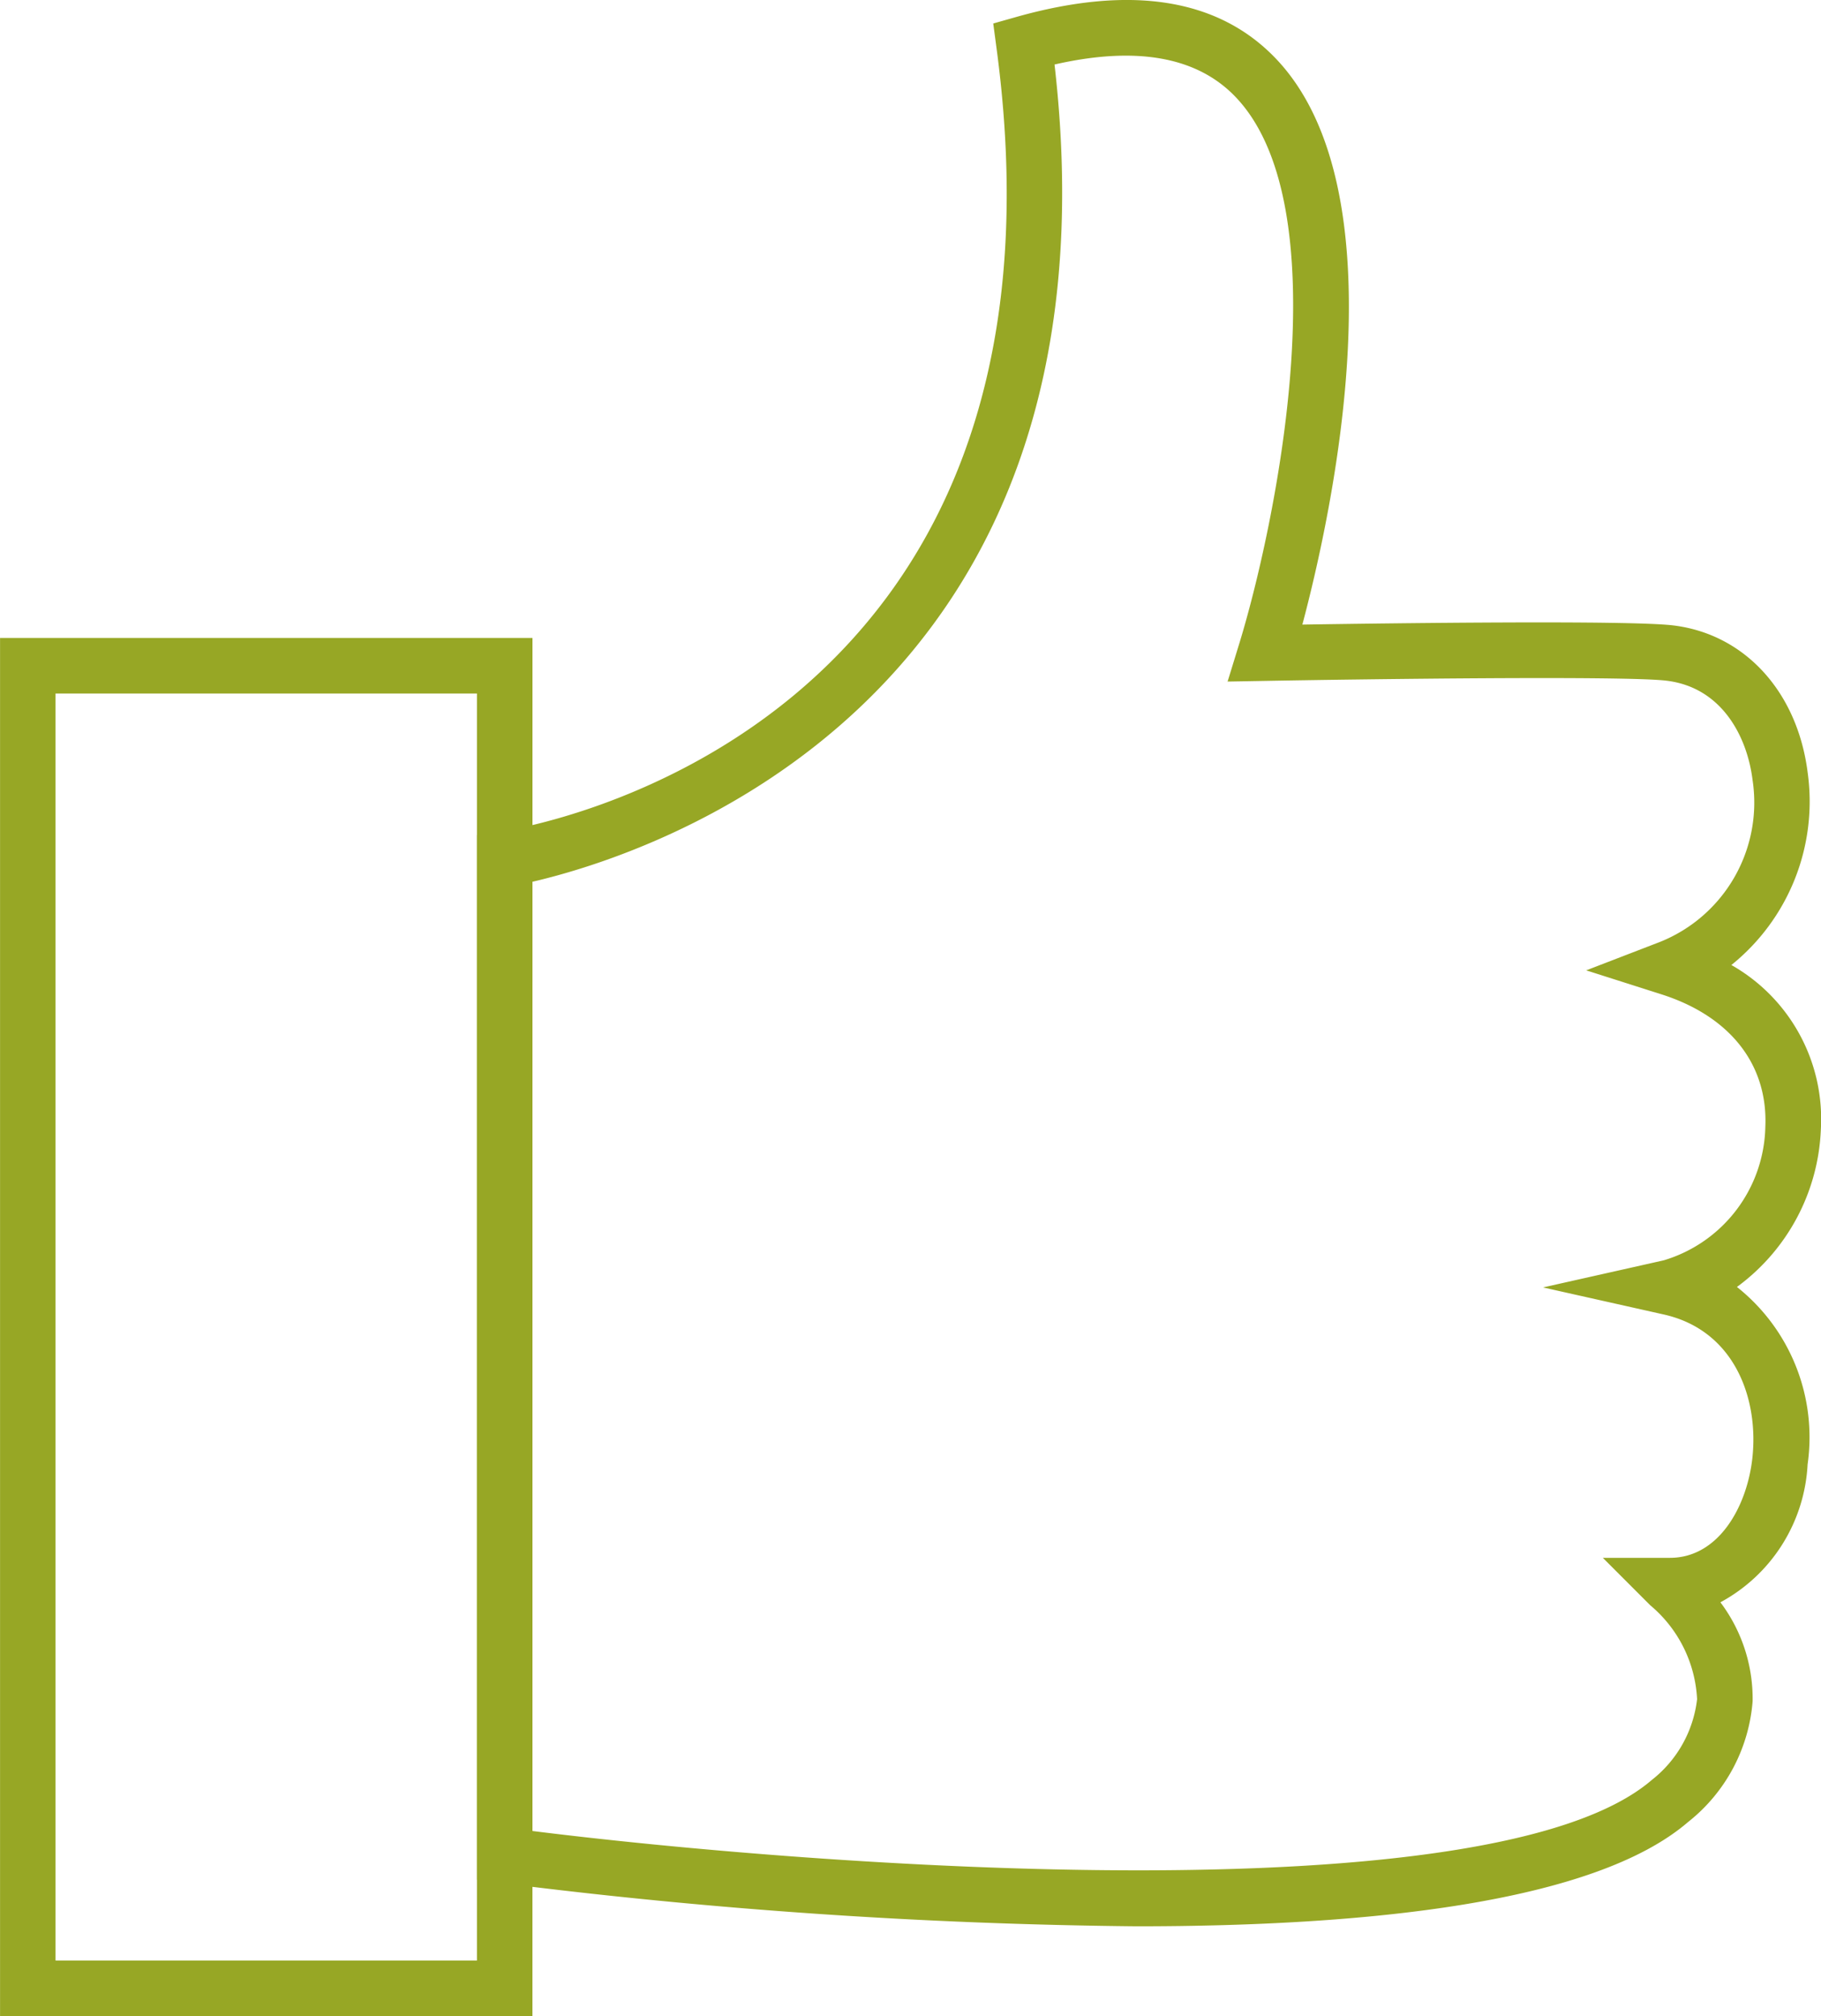<?xml version="1.0" encoding="UTF-8"?>
<svg xmlns="http://www.w3.org/2000/svg" width="78.007" height="86.341" viewBox="0 0 78.007 86.341">
  <g id="Gruppe_913" data-name="Gruppe 913" transform="translate(-175.398 -125.696)">
    <g id="Gruppe_911" data-name="Gruppe 911" transform="translate(175.398 153.017)">
      <path id="Pfad_105" data-name="Pfad 105" d="M198.206,204.24H175.4V145.22h22.808Zm-20.429-2.379h18.052V147.6H177.777Z" transform="translate(-175.398 -145.22)" fill="#97a725"></path>
    </g>
    <g id="Gruppe_912" data-name="Gruppe 912" transform="translate(195.829 125.696)">
      <path id="Pfad_106" data-name="Pfad 106" d="M218.257,208.193a233.827,233.827,0,0,1-27.228-1.857L190,206.2V161.455l1.017-.15c1.031-.153,25.21-4.067,21.234-33.581l-.136-1.022.994-.281c4.88-1.374,8.6-.795,11.054,1.724,5.53,5.67,2.448,19.587,1.194,24.3,3.974-.062,14-.192,15.887.035,3.07.372,5.33,2.852,5.761,6.32a8.986,8.986,0,0,1-3.27,8.224,7.585,7.585,0,0,1,3.833,7.039,8.793,8.793,0,0,1-3.595,6.749A8.216,8.216,0,0,1,247,188.41a7.127,7.127,0,0,1-3.735,5.907,6.87,6.87,0,0,1,1.38,4.237,7.32,7.32,0,0,1-2.768,5.175h0C237.852,207.194,228.135,208.193,218.257,208.193Zm-25.881-4.082c11.969,1.5,41.091,3.72,47.948-2.184a5.141,5.141,0,0,0,1.942-3.462,5.608,5.608,0,0,0-2.008-4.022l-2.029-2.03H241.1c2.1,0,3.305-2.211,3.533-4.265.284-2.578-.778-5.481-3.794-6.157l-5.172-1.159,5.171-1.161a6.1,6.1,0,0,0,4.351-5.708c.118-2.673-1.506-4.744-4.45-5.683l-3.223-1.027,3.156-1.216a6.428,6.428,0,0,0,3.97-6.938c-.232-1.868-1.321-3.966-3.686-4.251-1.786-.217-12.993-.067-17.161.008l-1.641.029.483-1.57c1.523-4.927,4.456-18.757-.181-23.507-1.648-1.69-4.24-2.142-7.716-1.349,3.158,27.439-17.477,33.868-22.365,35Z" transform="translate(-189.998 -125.696)" fill="#97a725"></path>
    </g>
  </g>
</svg>
